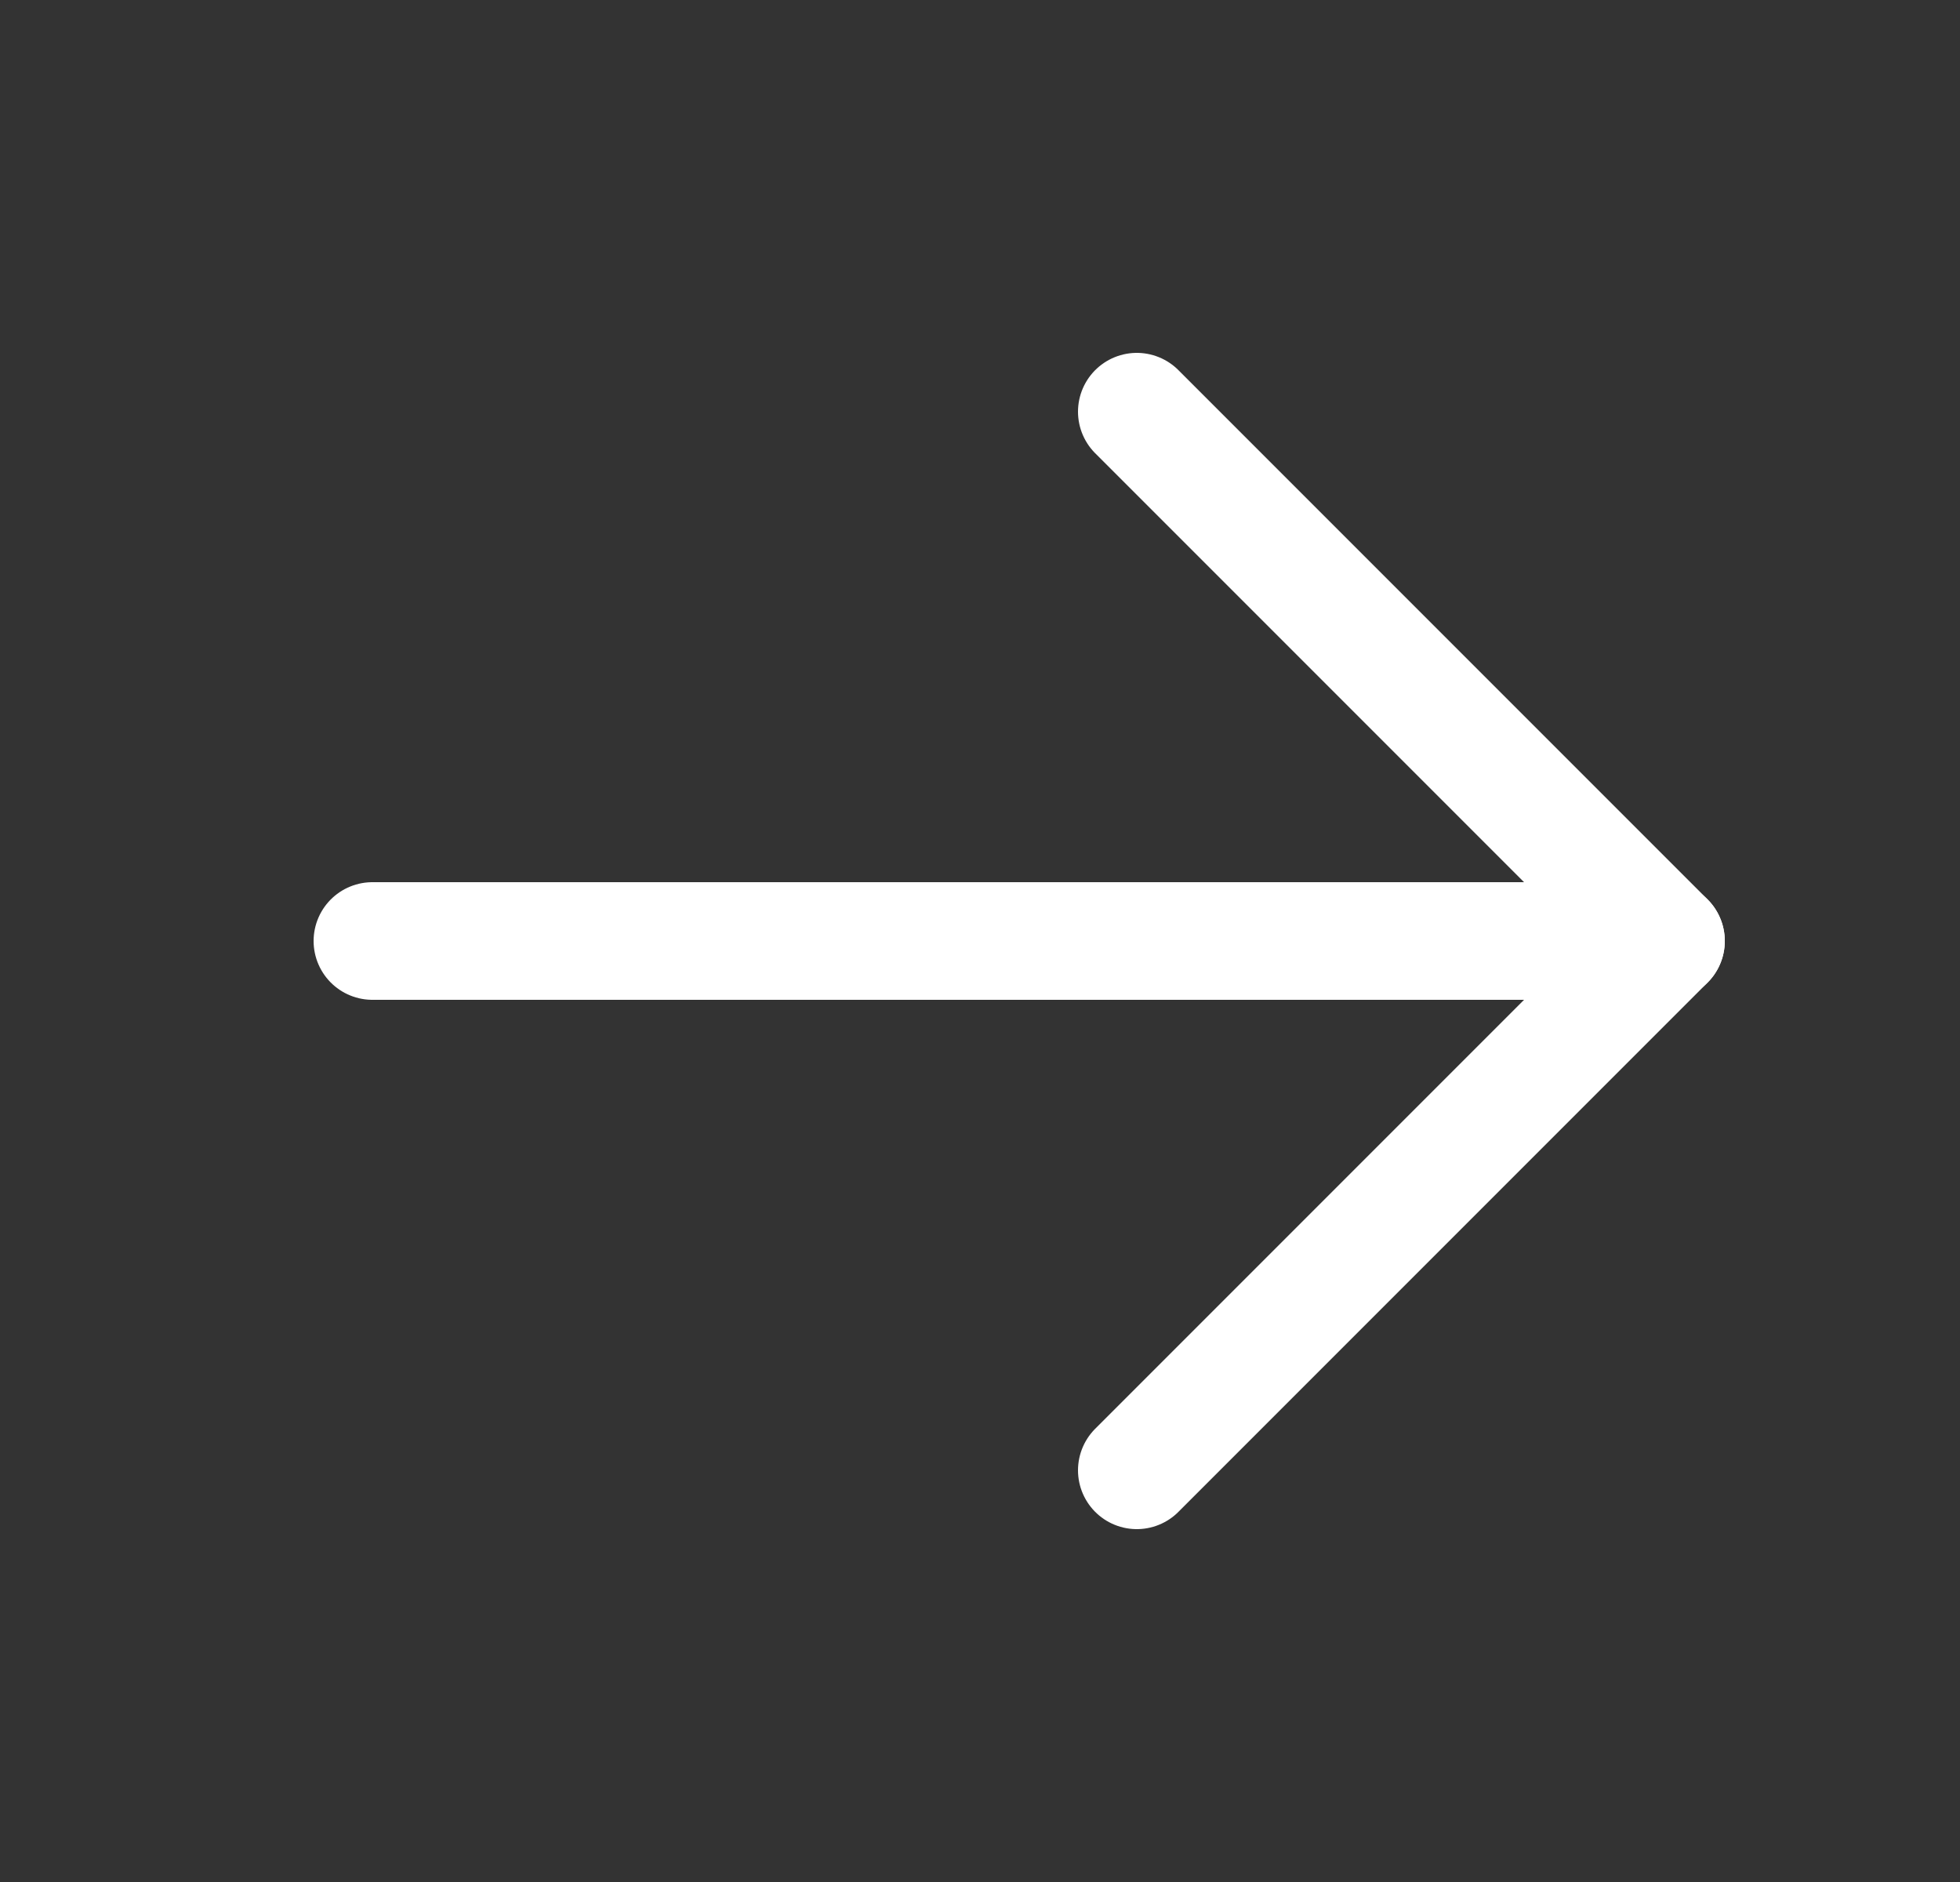 
<svg width="25" height="24" viewBox="0 0 25 24" fill="none" xmlns="http://www.w3.org/2000/svg">
<rect x="0" y="0" width="25" height="24" fill="#333333" stroke="none"/>
<path d="M4.75 12H21.25" stroke="white" stroke-width="1.5" stroke-linecap="round" stroke-linejoin="round"/>
<path d="M14.5 5.25L21.25 12L14.5 18.75" stroke="white" stroke-width="1.5" stroke-linecap="round" stroke-linejoin="round"/>
</svg>
